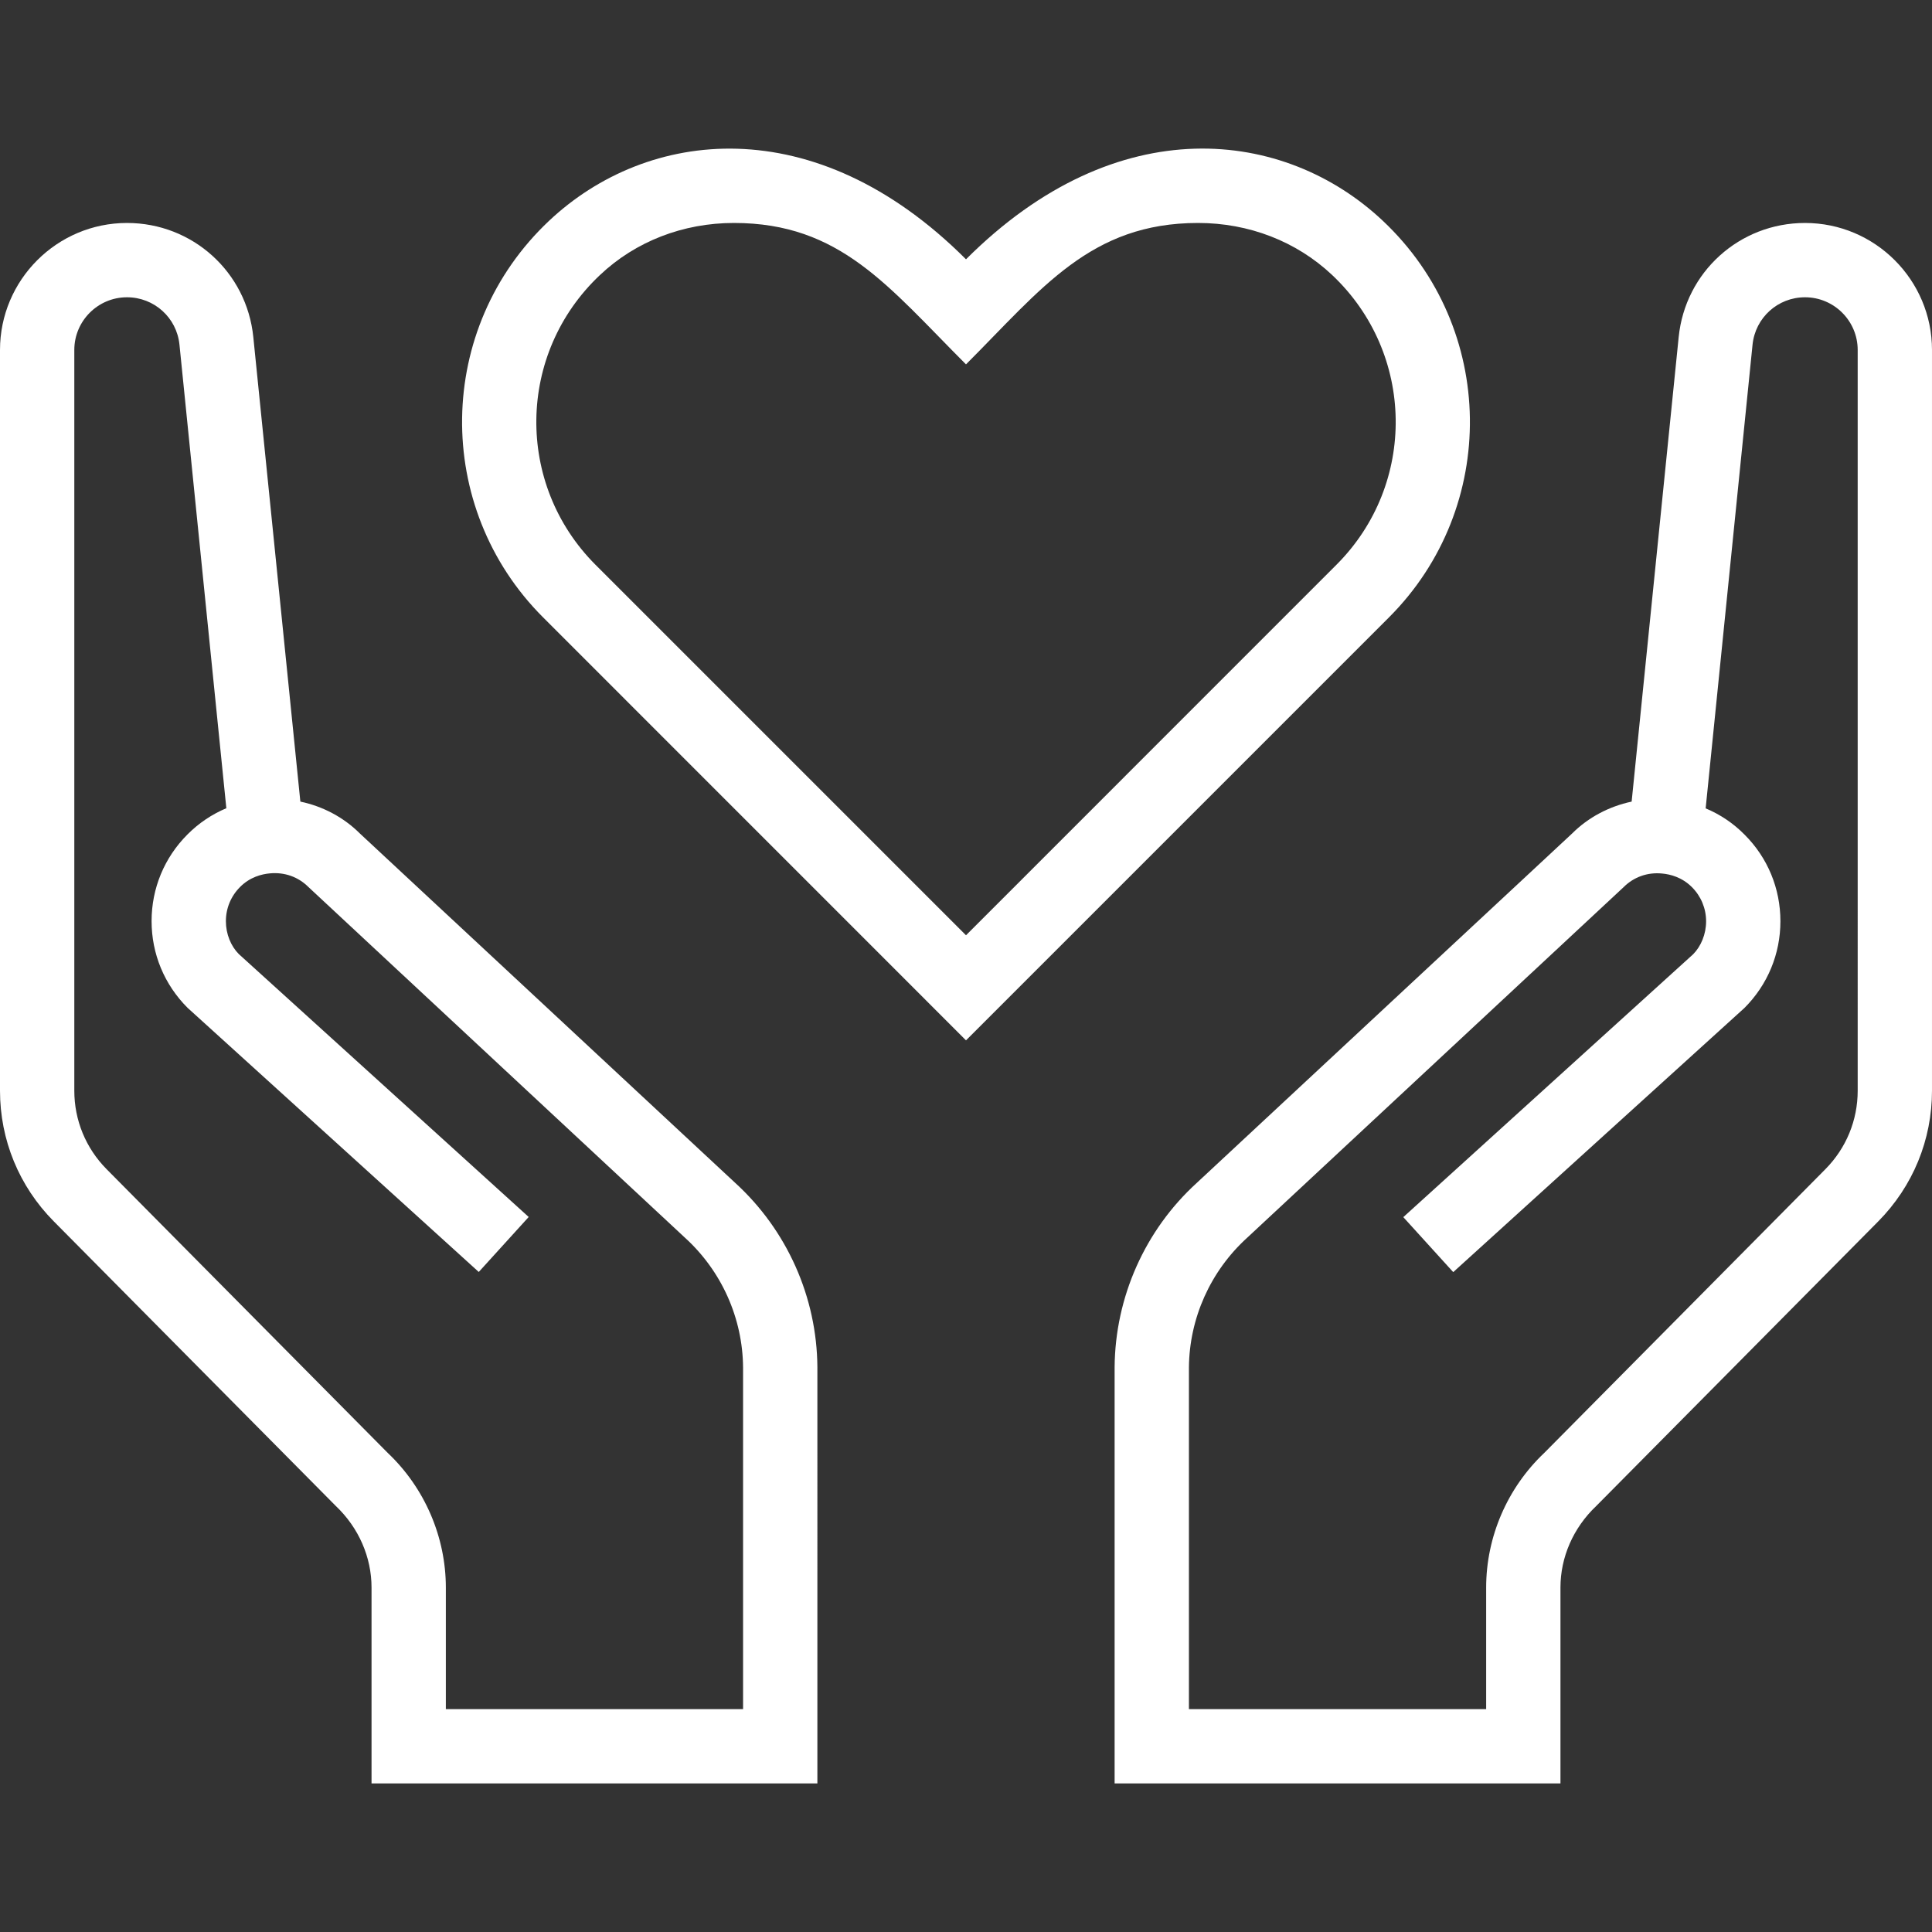 <?xml version="1.0" encoding="utf-8"?>
<!-- Generator: Adobe Illustrator 16.0.0, SVG Export Plug-In . SVG Version: 6.00 Build 0)  -->
<!DOCTYPE svg PUBLIC "-//W3C//DTD SVG 1.1//EN" "http://www.w3.org/Graphics/SVG/1.1/DTD/svg11.dtd">
<svg version="1.1" id="Capa_1" xmlns="http://www.w3.org/2000/svg" xmlns:xlink="http://www.w3.org/1999/xlink" x="0px" y="0px"
	 width="512px" height="512px" viewBox="0 0 512 512" enable-background="new 0 0 512 512" xml:space="preserve">
<rect x="0" y="0" width="512" height="512" fill="#333333" stroke="none"/>
<g>
	<g>
		<path fill="#FFFFFF" d="M366.493,58.537C340.578,34.118,296.172,28.546,256,68.718c-40.113-40.133-84.579-34.6-110.494-10.2
			c-30.188,28.416-30.72,75.953-1.614,105.058L256,275.704l112.108-112.108C397.213,134.49,396.682,86.953,366.493,58.537z
			 M354.186,149.653L256,247.858l-98.187-98.186c-21.307-21.327-20.894-56.005,1.201-76.8c9.413-8.901,22.017-13.785,35.486-13.785
			c28.199,0,40.881,16.857,61.499,37.475c20.066-20.066,32.984-37.475,61.499-37.475c13.47,0,26.072,4.884,35.505,13.766
			C375.04,93.608,375.552,128.287,354.186,149.653z"/>
	</g>
</g>
<g>
	<g>
		<path fill="#FFFFFF" d="M478.346,59.088c-17.35,0-31.744,12.997-33.478,30.248l-12.465,123.097
			c-6.006,1.279-11.521,4.194-15.793,8.468l-99.466,92.593c-13.687,12.466-21.622,30.248-21.76,48.837v110.297h118.153v-51.909
			c0-8.015,3.367-15.812,9.472-21.603l74.732-75.421c9.196-9.295,14.258-21.603,14.258-34.659V92.742
			C512,74.192,496.896,59.088,478.346,59.088z M492.308,289.035c0,7.838-3.033,15.223-8.566,20.815l-74.496,75.185
			c-9.787,9.256-15.399,22.253-15.399,35.683v32.217h-78.769v-90.486c0.098-13.056,5.671-25.561,15.419-34.422l99.78-92.928
			c2.679-2.679,6.341-3.998,10.221-3.604c2.146,0.197,5.238,0.965,7.877,3.604c2.422,2.422,3.761,5.651,3.761,9.058
			c0,3.407-1.358,6.637-3.427,8.724l-76.819,69.672l13.233,14.572l77.174-70.006c6.145-6.145,9.531-14.297,9.531-22.981
			s-3.367-16.837-9.512-22.961c-2.993-3.033-6.479-5.356-10.299-6.951l12.426-122.88c0.729-7.168,6.715-12.564,13.903-12.564
			c7.699,0,13.962,6.263,13.962,13.962V289.035L492.308,289.035z"/>
	</g>
</g>
<g>
	<g>
		<path fill="#FFFFFF" d="M194.856,313.493L95.39,220.9c-4.273-4.273-9.787-7.208-15.794-8.468L67.131,89.336
			c-1.733-17.251-16.128-30.248-33.477-30.248C15.104,59.088,0,74.192,0,92.742v196.293c0,13.057,5.061,25.364,14.257,34.64
			l74.732,75.421c6.104,5.79,9.472,13.607,9.472,21.622v51.909h118.154V362.33C216.497,343.741,208.541,325.978,194.856,313.493z
			 M196.923,452.934h-78.77v-32.217c0-13.41-5.612-26.427-15.399-35.683L28.258,309.85c-5.533-5.593-8.565-12.978-8.565-20.815
			V92.742c0-7.699,6.262-13.962,13.962-13.962c7.188,0,13.174,5.396,13.902,12.524l12.426,122.88
			c-3.82,1.615-7.306,3.938-10.299,6.952c-6.124,6.124-9.512,14.276-9.512,22.961s3.388,16.837,9.531,22.98l77.174,70.007
			l13.233-14.572l-76.819-69.672c-2.088-2.087-3.427-5.297-3.427-8.724s1.339-6.637,3.762-9.059c2.619-2.639,5.73-3.406,7.877-3.604
			c3.898-0.374,7.542,0.926,10.22,3.604l99.781,92.929c9.747,8.861,15.32,21.366,15.419,34.422V452.934L196.923,452.934z"/>
	</g>
</g>
</svg>
